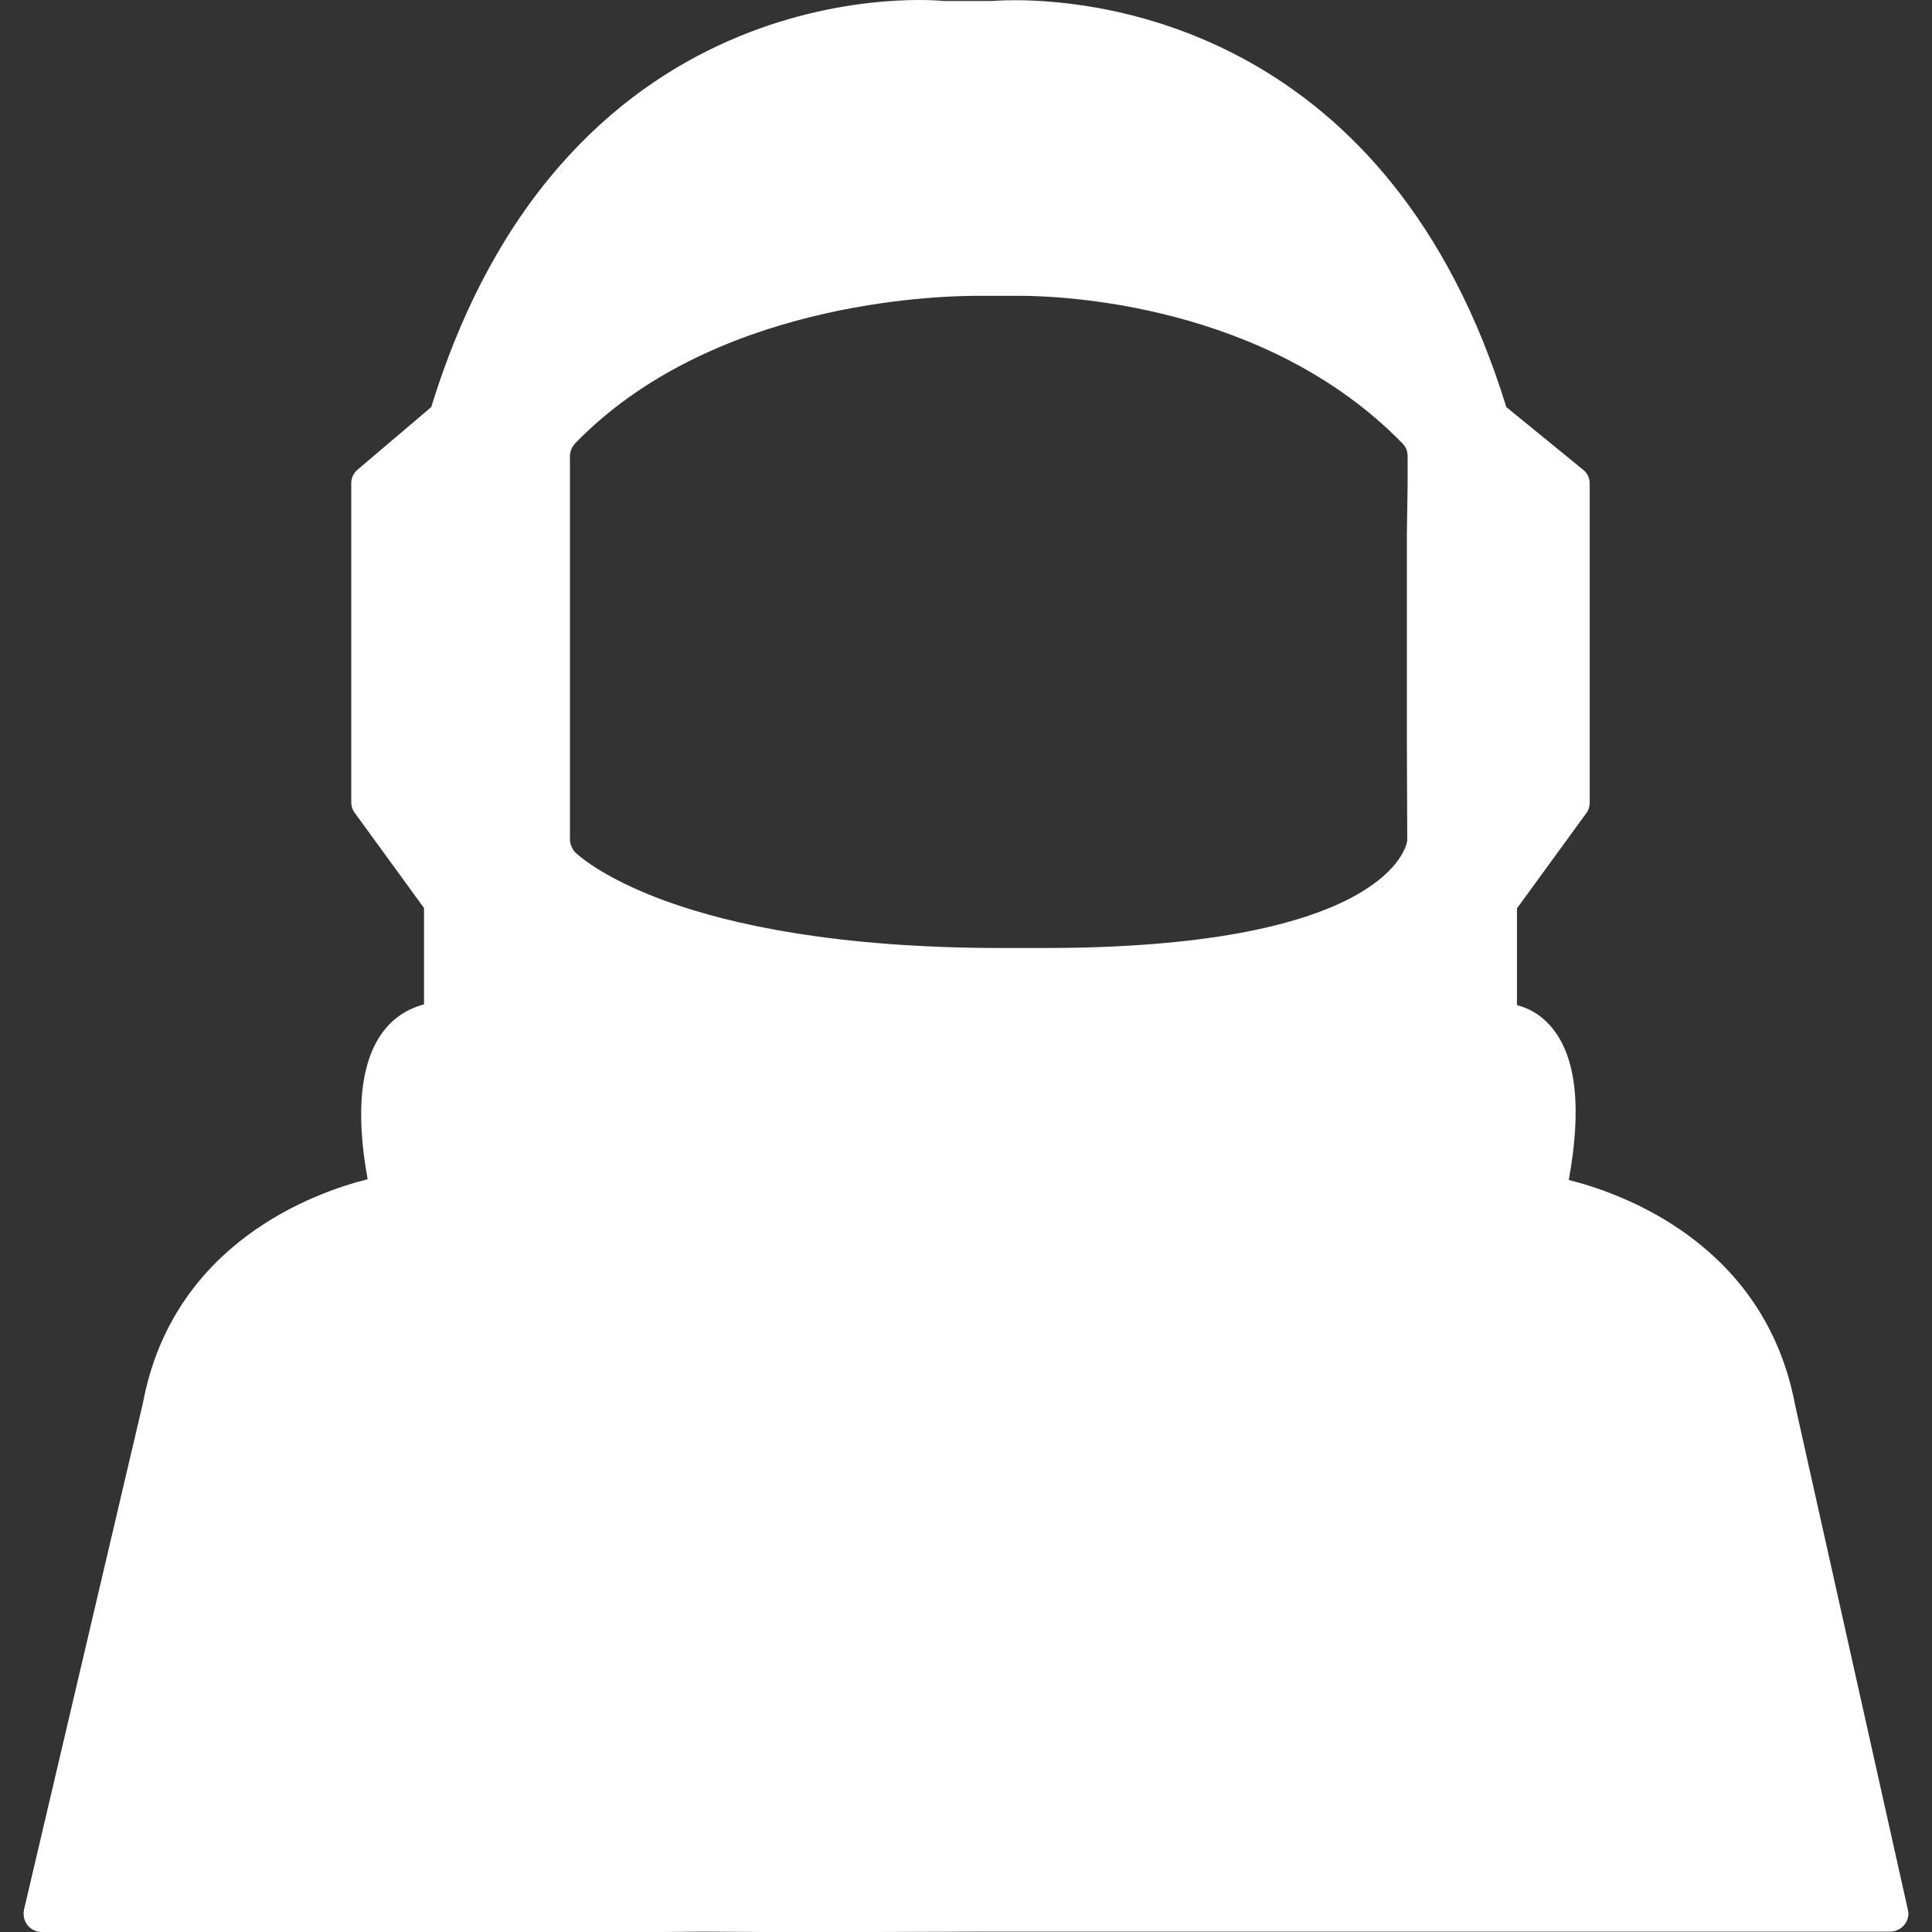 <svg width="800" height="800" viewBox="0 0 800 800" fill="none" xmlns="http://www.w3.org/2000/svg">
<rect x="0" y="0" width="800" height="800" fill="#333333" stroke="none"/>
<g clip-path="url(#clip0_652_127)">
<path d="M522.612 799.841H530.185H782.731C784.94 799.841 787.148 798.738 788.568 797.001C789.986 795.266 790.618 792.9 789.986 790.692L743.294 581.683C730.674 514.801 671.205 493.978 649.595 488.614C654.958 459.274 652.75 438.137 642.971 425.991C638.239 419.996 632.558 417.315 628.143 416.212V376.145L656.852 336.71C657.799 335.448 658.271 333.87 658.271 332.293V200.262C658.271 198.054 657.324 195.845 655.431 194.426L623.725 168.556C575.613 12.233 456.044 0.087 420.395 0.087C414.558 0.087 410.93 0.402 410.772 0.402H390.739C390.739 0.402 235.52 -16.476 178.575 168.556L148.131 194.426C146.395 195.845 145.449 197.896 145.449 200.105V332.135C145.449 333.713 145.922 335.29 146.869 336.552L175.578 375.988V415.897C170.846 417.159 164.536 419.84 159.33 426.308C149.393 438.612 147.026 459.593 152.232 488.3C130.779 493.664 71.625 514.328 59.164 581.055L9.948 790.693C9.475 792.902 9.948 795.268 11.368 797.162C12.787 798.897 14.996 800.002 17.204 800.002H266.122H273.694C277.795 800.002 291 799.841 291 799.841L316.5 800.002H362L409.5 799.841H476H506.5H522.61H522.612ZM235.993 347.435V188.903C235.993 187.01 236.782 185.117 238.044 183.698C294.516 125.333 386.795 122.494 404.778 122.494H407.774H422.286C438.849 122.494 524.188 125.491 580.817 183.698C582.237 185.117 582.868 187.01 582.868 188.903L582.868 200.262L582.551 221.5V231.5V241L582.551 250V256L582.551 270.5L582.551 284.5L582.551 292.5L582.551 299L582.551 306L582.71 347.277C582.71 347.75 582.71 348.381 582.551 348.854C581.604 353.271 568.985 392.549 432.381 392.549H414.87C278.738 392.549 239.46 354.218 237.883 352.64C236.782 351.222 235.993 349.329 235.993 347.435Z" fill="white"/>
</g>
<defs>
<clipPath id="clip0_652_127">
<rect width="800" height="800" fill="white"/>
</clipPath>
</defs>
</svg>

